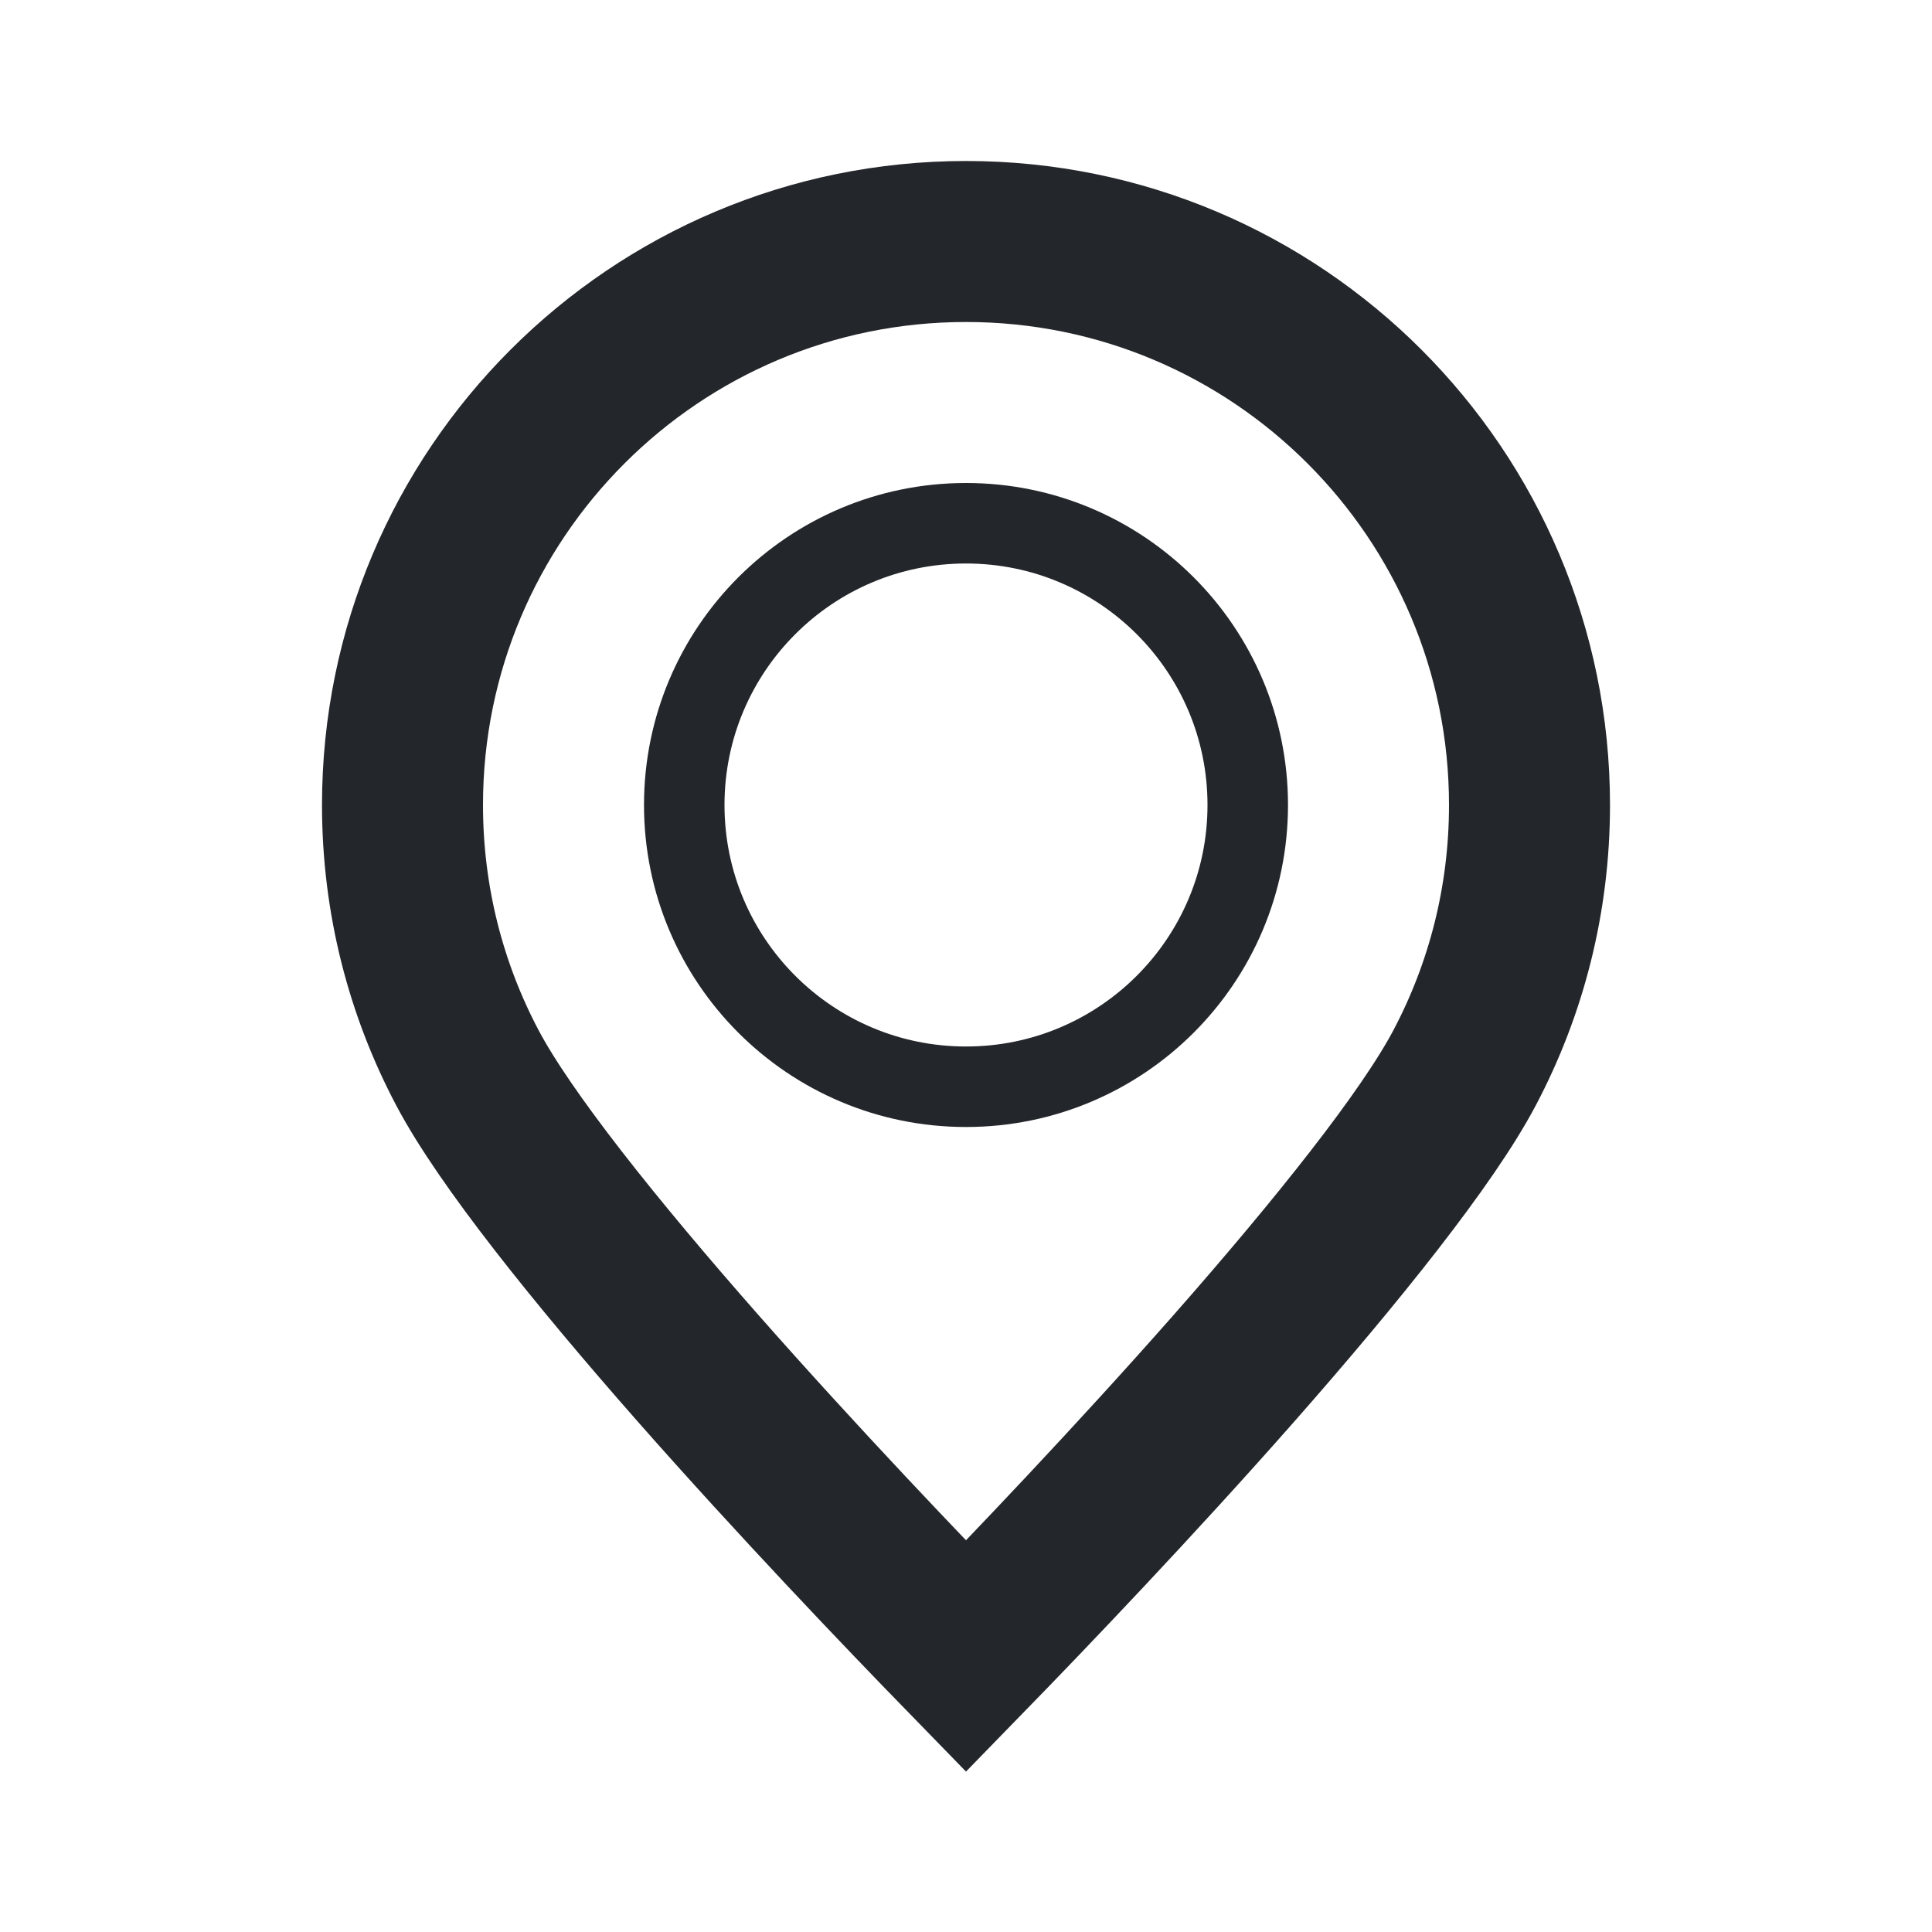 <svg width="24" height="24" viewBox="0 0 24 24" fill="none" xmlns="http://www.w3.org/2000/svg">
<path d="M19 10C19 11.182 18.708 12.292 18.193 13.266C17.731 14.141 16.609 15.542 15.333 16.992C14.091 18.402 12.783 19.77 12 20.574C11.217 19.77 9.909 18.402 8.667 16.992C7.391 15.542 6.269 14.141 5.807 13.266C5.292 12.292 5 11.182 5 10C5 6.134 8.134 3 12 3C15.866 3 19 6.134 19 10Z" stroke="#23262A" stroke-width="2"/>
<circle cx="12" cy="10" r="3.5" stroke="#23262A"/>
</svg>
